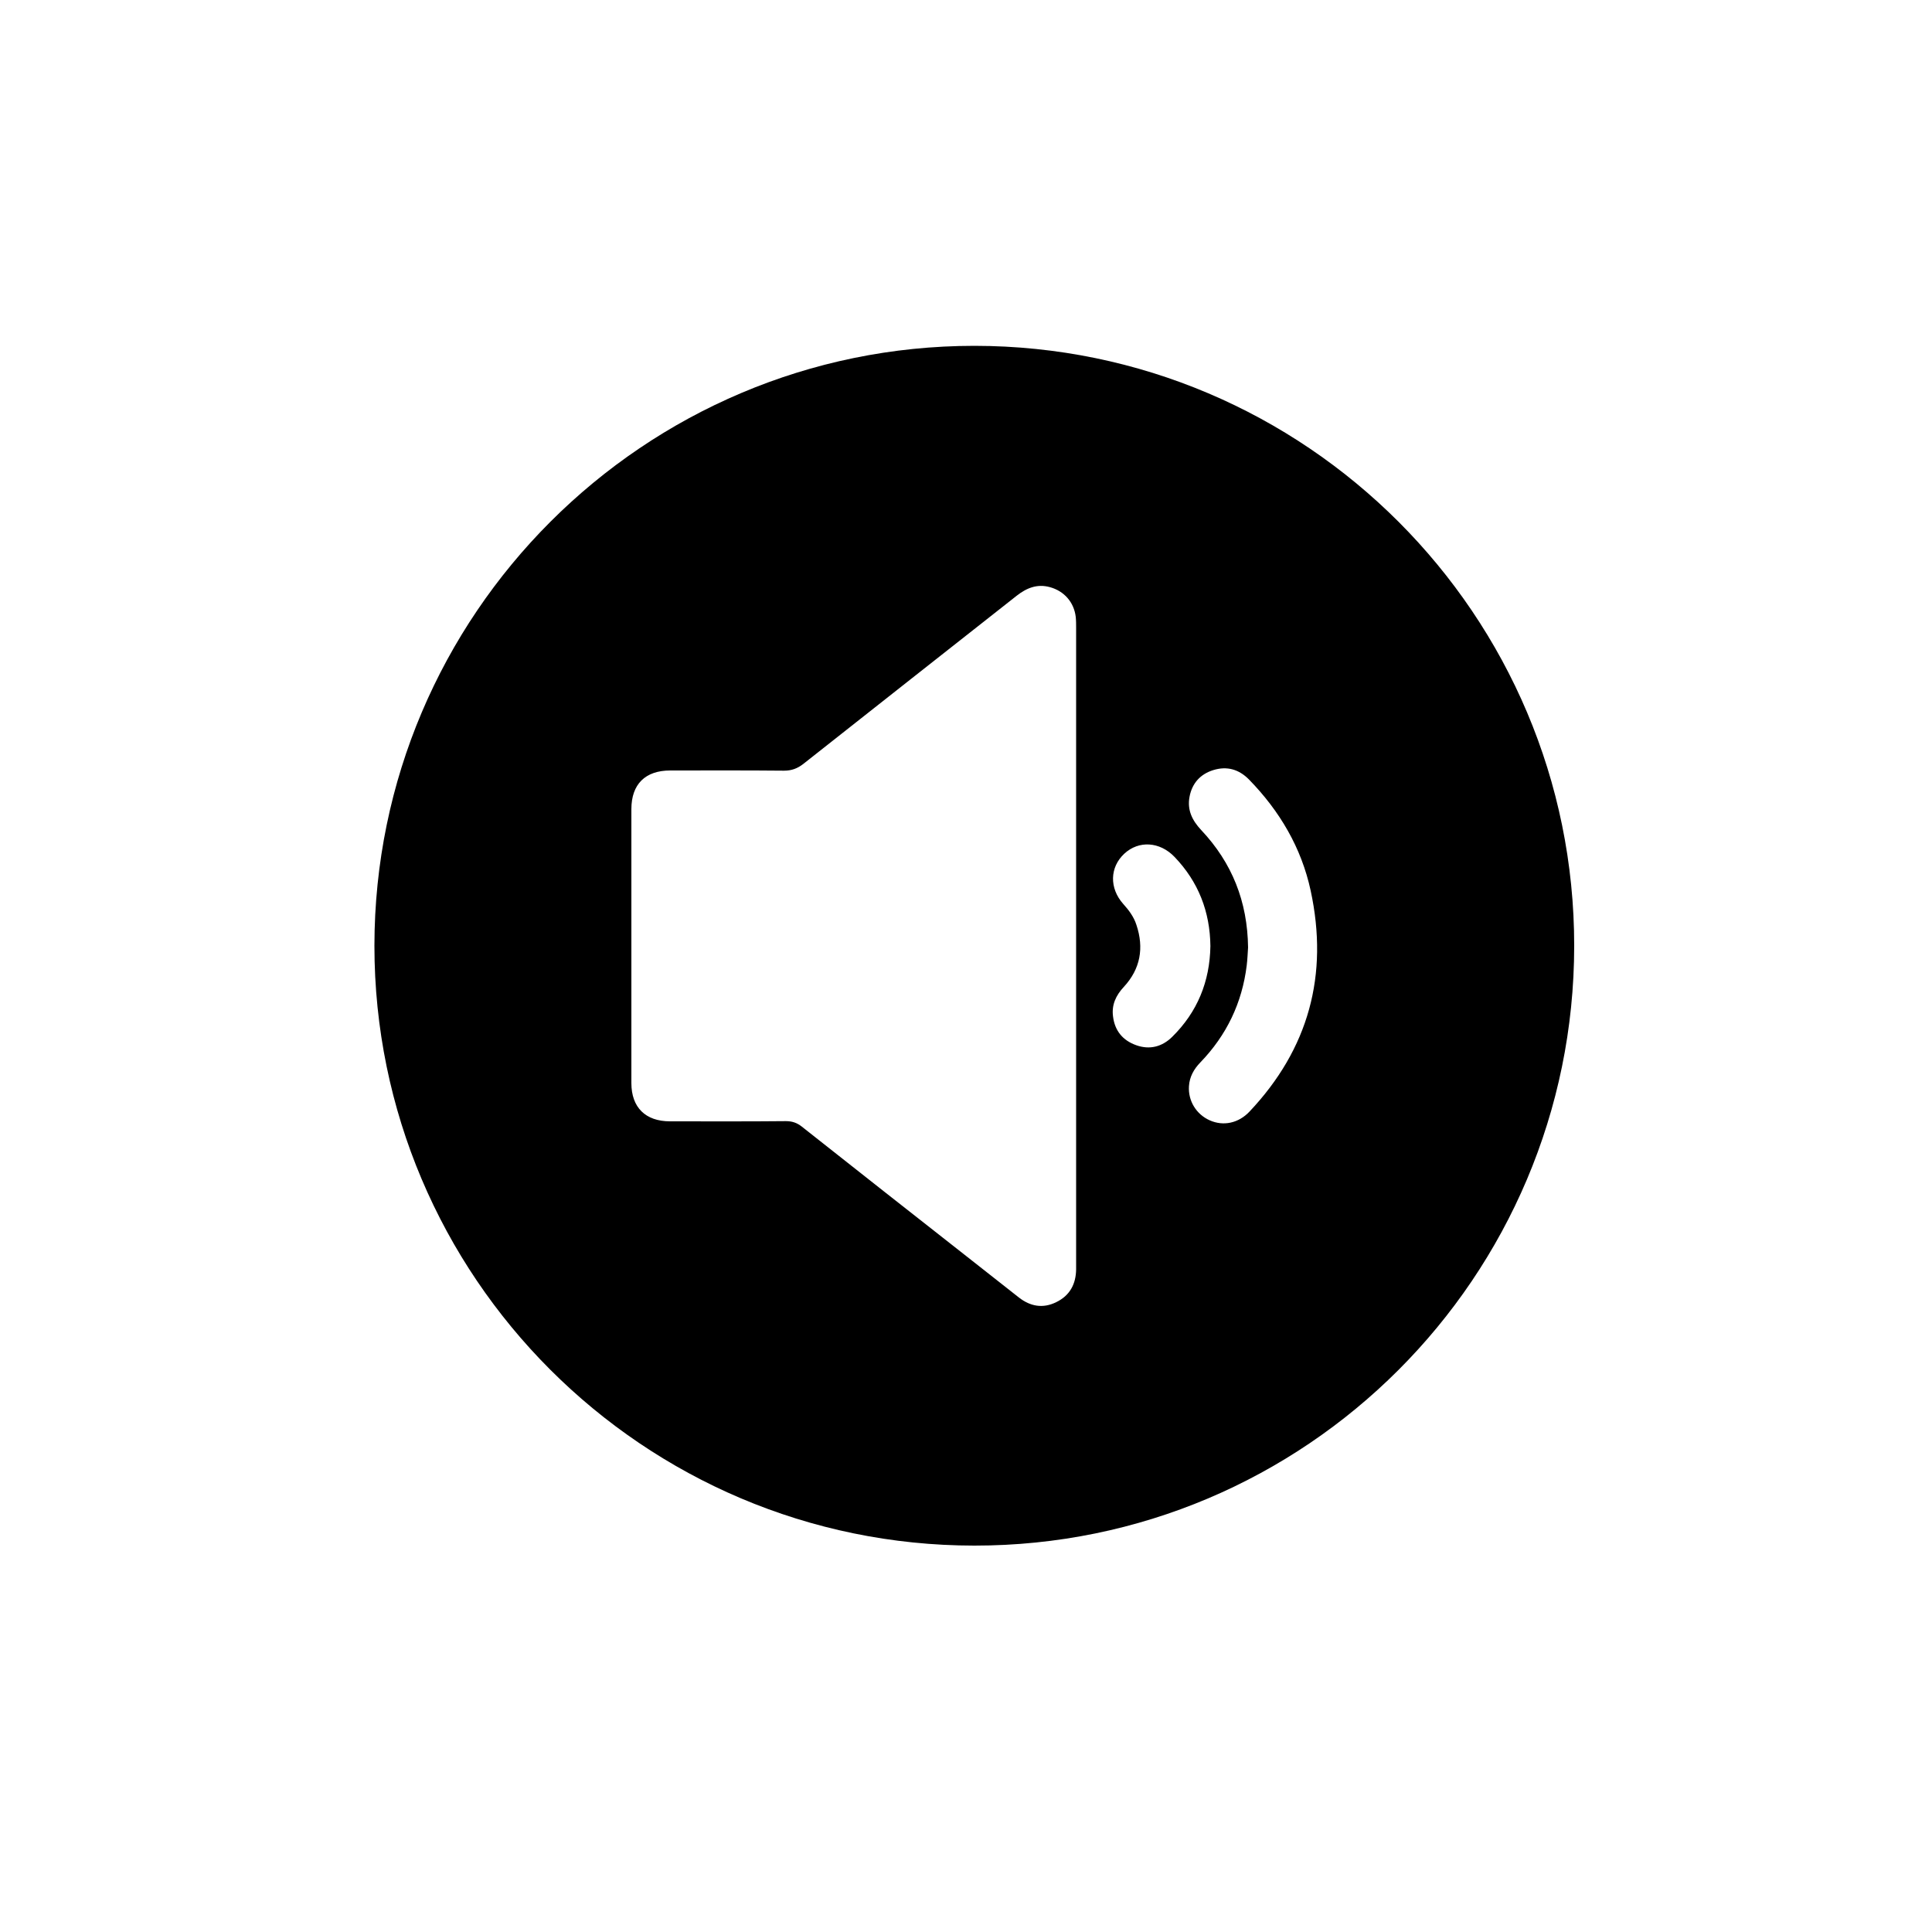 <svg xmlns="http://www.w3.org/2000/svg" xmlns:xlink="http://www.w3.org/1999/xlink" id="Layer_1" x="0px" y="0px" viewBox="0 0 1000 1000" style="enable-background:new 0 0 1000 1000;" xml:space="preserve"><g>	<path d="M814.8,489.6C814.7,661.1,675.7,800.1,504.3,800c-171.4-0.1-310.5-139.3-310.5-310.5c0.1-171.3,139.4-310.5,310.6-310.5  C675.8,179.1,814.9,318.3,814.8,489.6z M557,489.8c0-54.9,0-109.8,0-164.6c0-2,0-3.9-0.2-5.9c-0.9-7.6-6-13.4-13.4-15.4  c-6.5-1.8-12,0.4-17.1,4.4c-36.8,29-73.7,58-110.5,87.1c-3.1,2.4-6.1,3.5-10,3.5c-19.6-0.2-39.3-0.1-58.9-0.1  c-12.9,0-20.1,7.1-20.1,20c0,47.3,0,94.5,0,141.8c0,12.6,7.3,19.8,20,19.8c20,0,40,0.1,60-0.1c3.3,0,5.8,0.9,8.3,2.9  c28.3,22.4,56.7,44.7,85.1,67c9.1,7.1,18.1,14.3,27.2,21.4c5.9,4.6,12.4,5.8,19.3,2.4c7-3.4,10.2-9.3,10.3-17c0-1.5,0-2.9,0-4.4  C557,598.3,557,544.1,557,489.8z M646,490.4c-0.2,2.7-0.3,6-0.7,9.3c-2.4,19.4-10.4,36.1-24,50.2c-3.4,3.5-5.6,7.5-5.9,12.3  c-0.5,7.6,3.8,14.6,10.8,17.7c7,3.1,14.8,1.5,20.5-4.5c30.7-32.5,41.1-70.8,31.7-114.4c-4.8-22.2-16-41.2-31.9-57.5  c-5.2-5.3-11.4-7.1-18.5-4.9c-6.8,2.1-11,6.9-12.3,13.8c-1.3,6.9,1.4,12.3,6.1,17.3C637.7,446.6,645.7,466.6,646,490.4z   M626.5,489.7c-0.2-17.8-6.2-33.3-18.6-46.2c-7.6-7.9-18.5-8.6-26-1.6c-7.5,7-7.8,17.8-0.5,26c2.9,3.2,5.5,6.7,6.8,10.8  c4,11.9,2.1,22.8-6.5,32.1c-4.1,4.4-6.4,9.3-5.6,15.3c0.9,7.4,5,12.4,12,14.9c7,2.5,13.4,0.8,18.6-4.3  C619.8,523.8,626.2,508,626.5,489.7z"></path></g></svg>